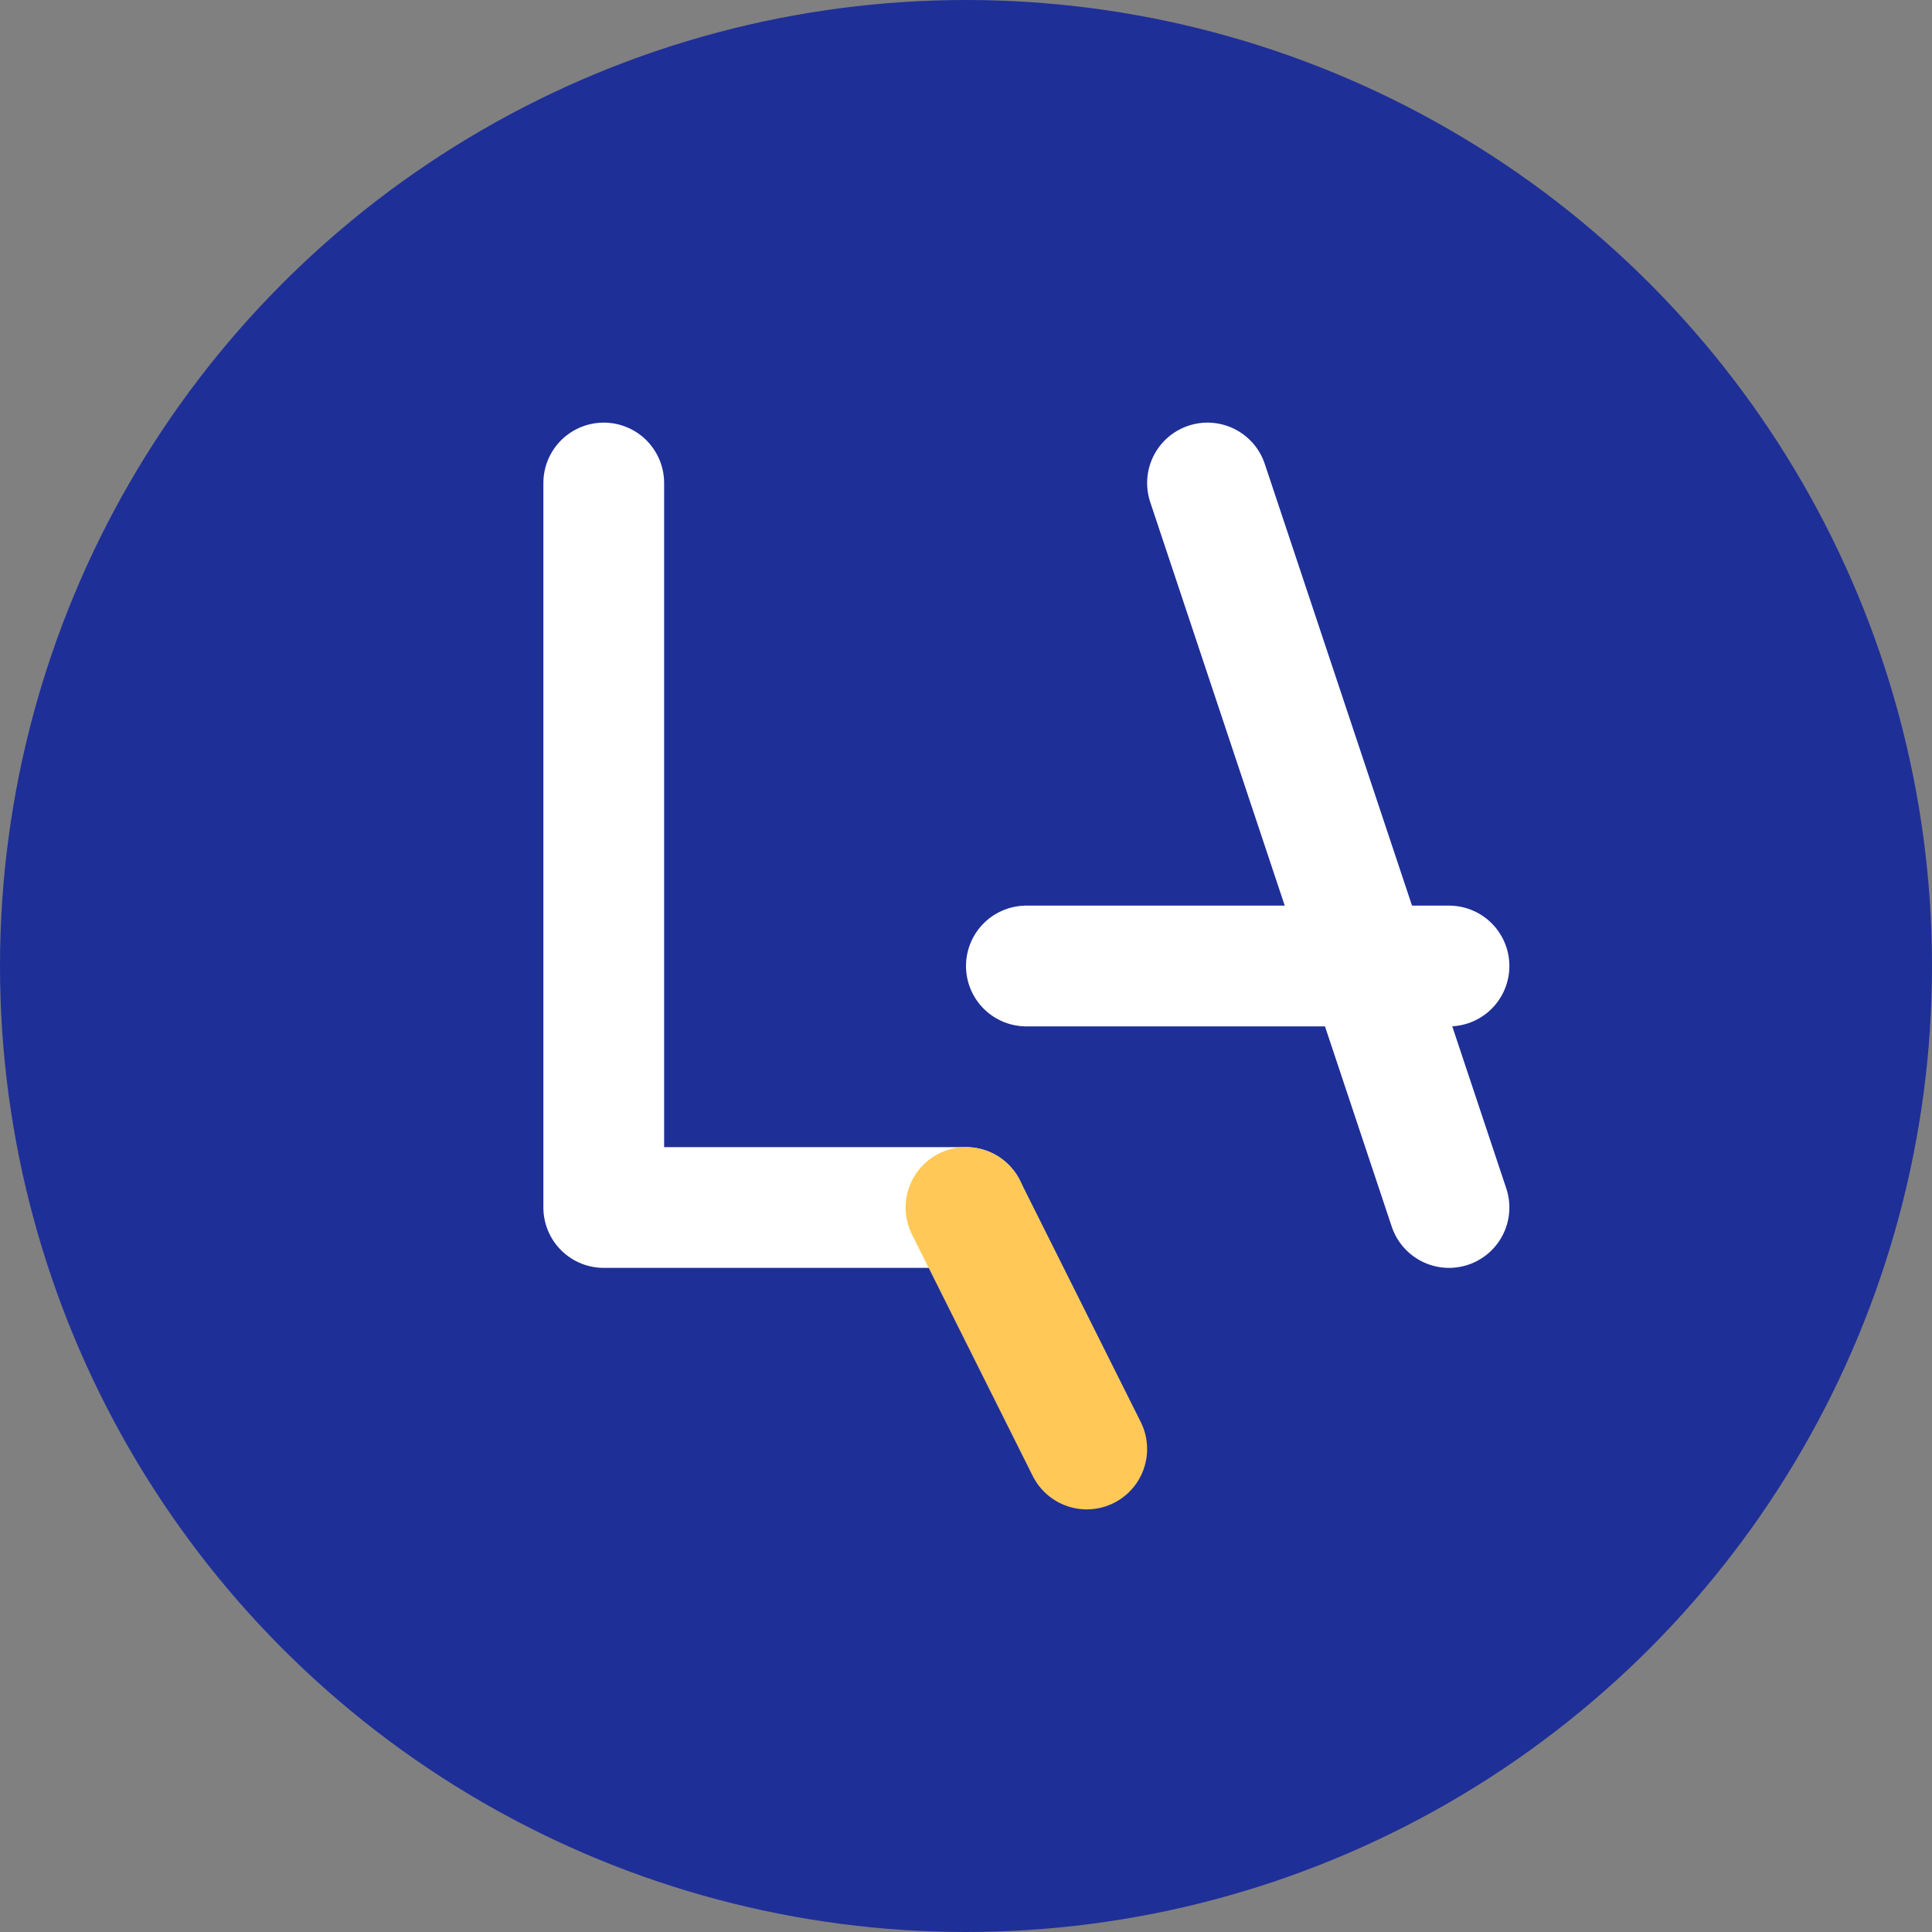 <svg width="32" height="32" viewBox="0 0 32 32" fill="none" xmlns="http://www.w3.org/2000/svg">
  <rect x="0" y="0" width="32" height="32" fill="#808080" stroke="none"/>
  <!-- Circle Background -->
  <circle cx="16" cy="16" r="16" fill="#1F2F98"/>
  
  <!-- LA Letters -->
  <path d="M10 8V20H16" stroke="#FFFFFF" stroke-width="2" stroke-linecap="round" stroke-linejoin="round"/>
  <path d="M20 8L24 20" stroke="#FFFFFF" stroke-width="2" stroke-linecap="round" stroke-linejoin="round"/>
  <path d="M17 16H24" stroke="#FFFFFF" stroke-width="2" stroke-linecap="round" stroke-linejoin="round"/>
  
  <!-- Accent -->
  <path d="M16 20L18 24" stroke="#FFC857" stroke-width="2" stroke-linecap="round" stroke-linejoin="round"/>
</svg> 